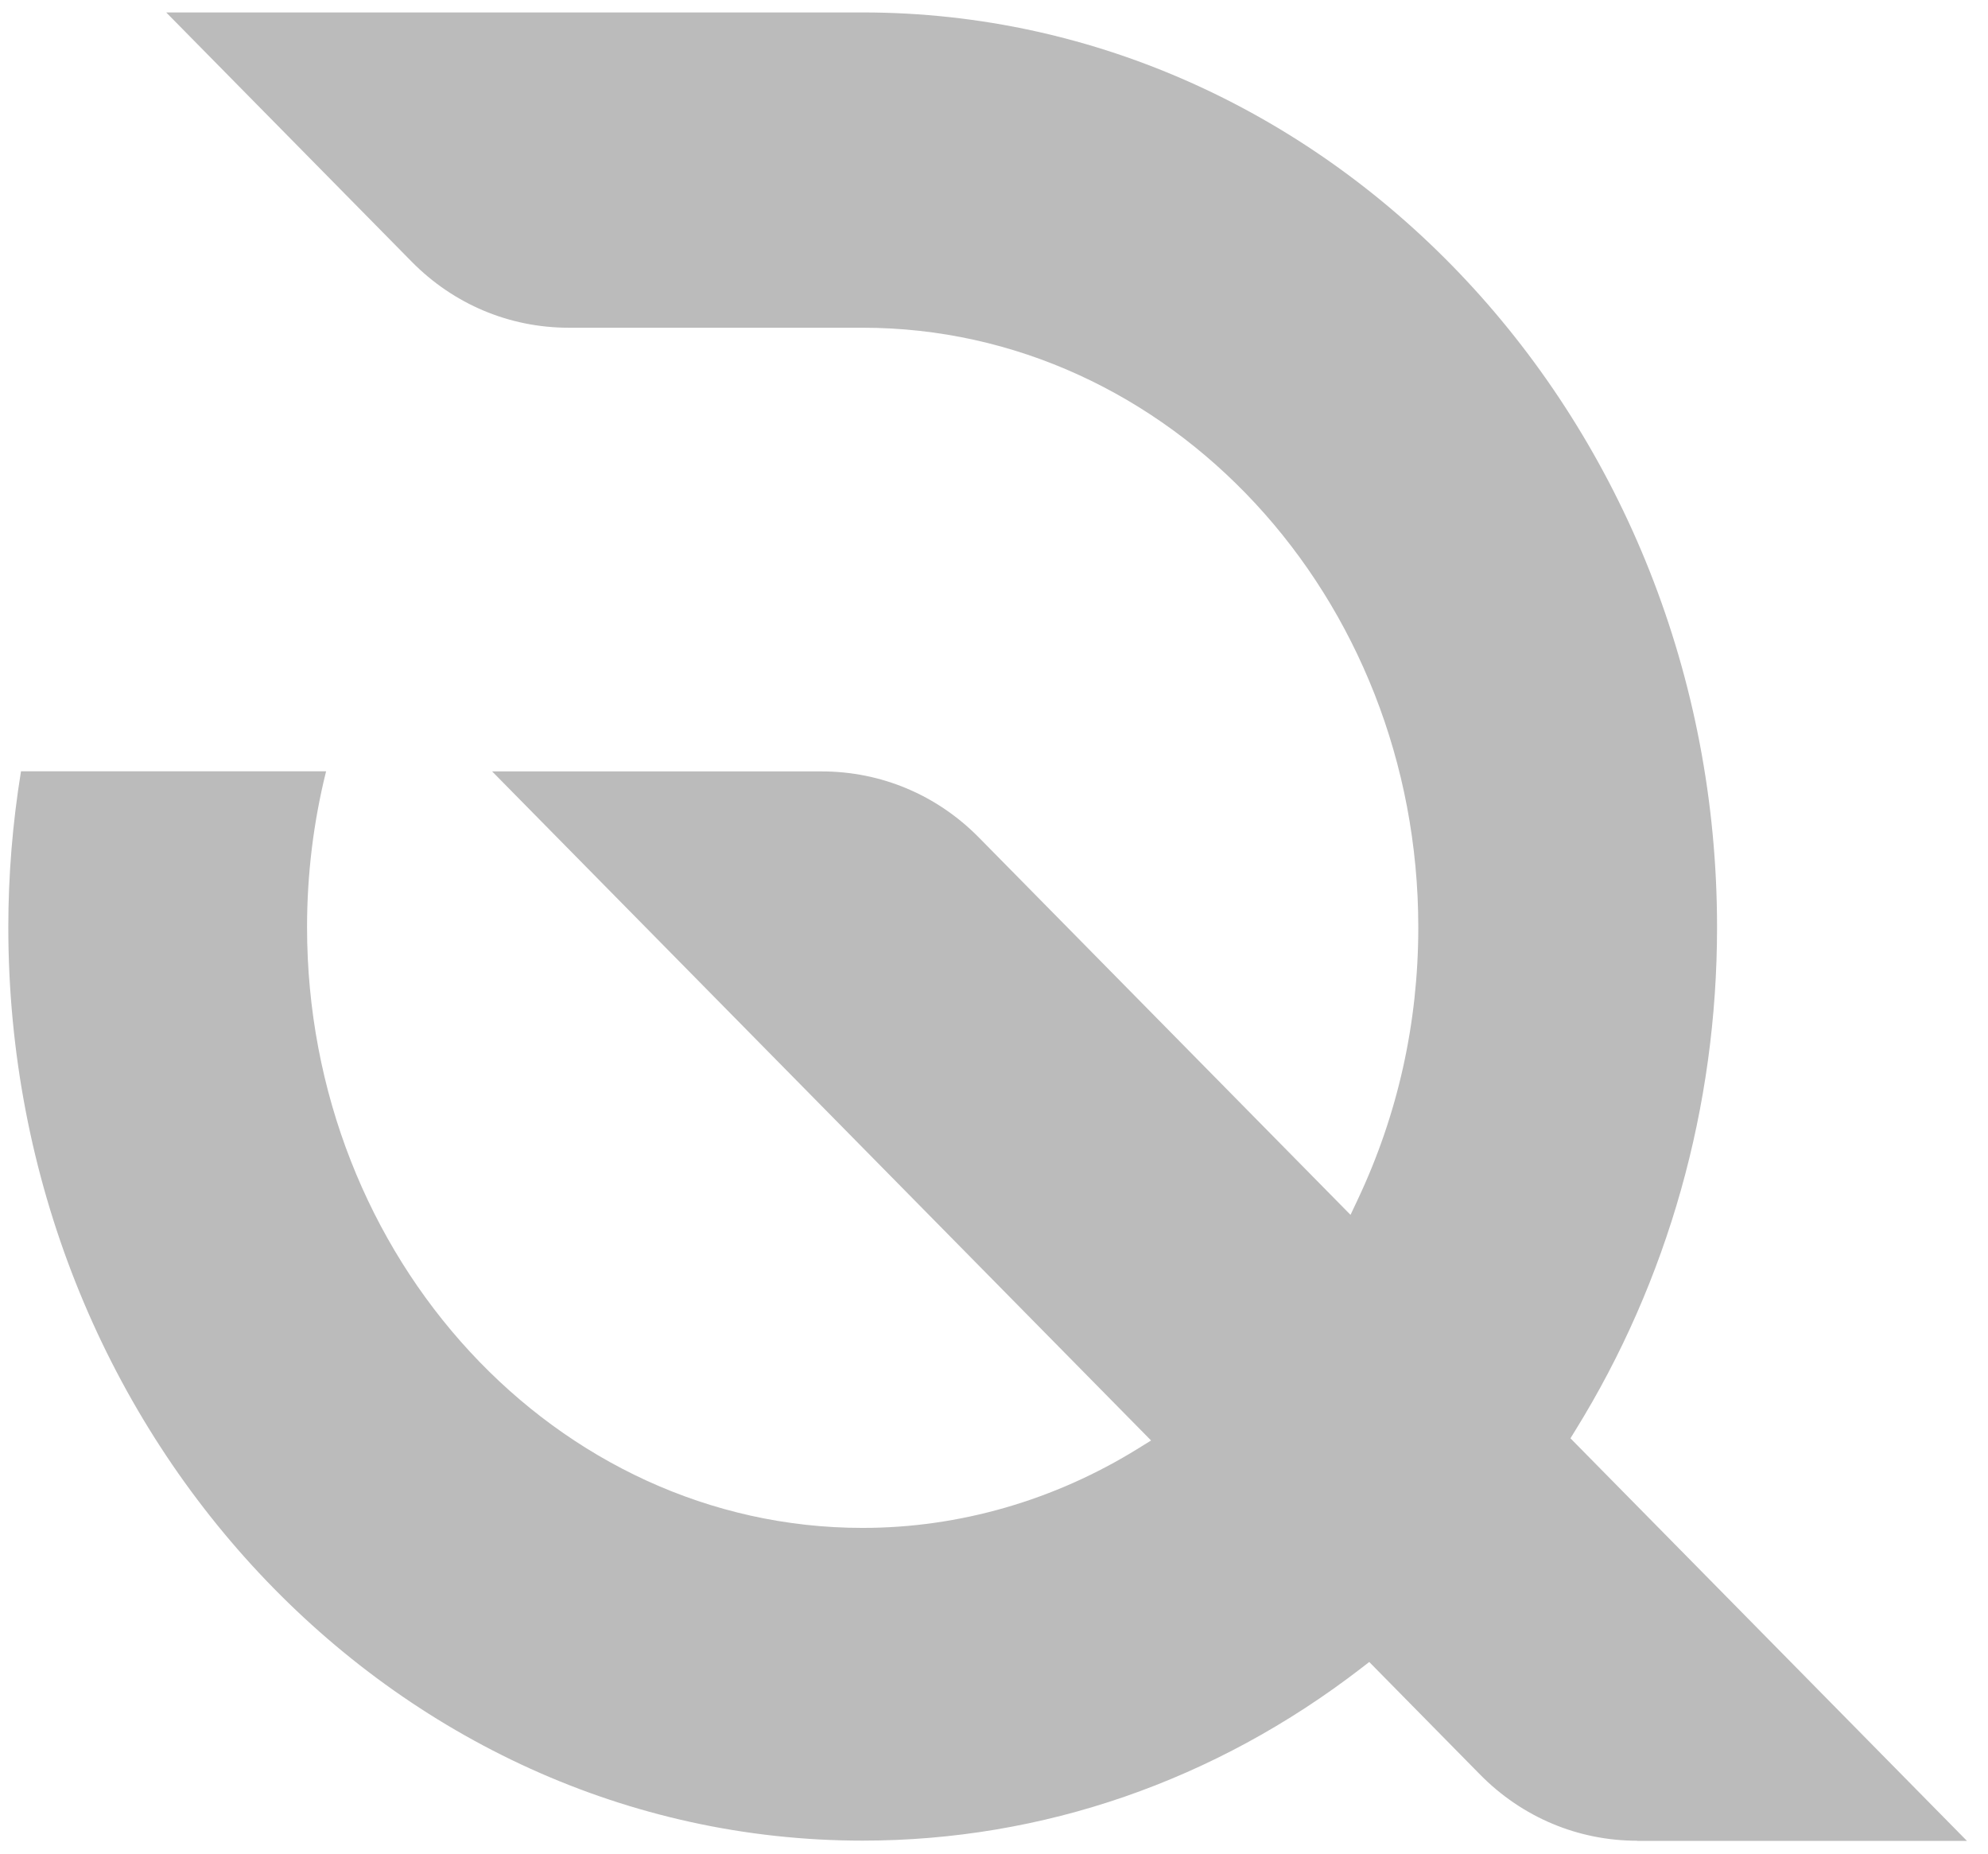 <svg width="89" height="83" viewBox="0 0 89 83" fill="none" xmlns="http://www.w3.org/2000/svg">
<path fill-rule="evenodd" clip-rule="evenodd" d="M7.441 0.557L18.429 11.711C20.308 13.618 22.805 14.669 25.463 14.669V14.669H38.622C52.339 14.669 63.495 26.707 63.495 41.504V41.504C63.495 45.785 62.58 49.892 60.779 53.702V53.702L60.461 54.376L43.822 37.485C41.944 35.579 39.445 34.528 36.788 34.528V34.528H22.032L51.532 64.475L50.964 64.827C47.212 67.156 42.944 68.388 38.619 68.388V68.388C24.902 68.388 13.746 56.325 13.746 41.496V41.496C13.746 39.143 14.032 36.798 14.599 34.523V34.523H0.94C0.561 36.852 0.372 39.197 0.372 41.496V41.496C0.372 64.042 17.53 82.385 38.619 82.385V82.385C46.671 82.385 54.391 79.717 60.937 74.669V74.669L61.299 74.389L66.265 79.432C68.143 81.338 70.643 82.39 73.298 82.39V82.39L73.302 82.397H88.058L70.307 64.377L70.529 64.017C74.676 57.32 76.87 49.536 76.87 41.504V41.504C76.87 18.925 59.711 0.557 38.622 0.557V0.557H7.441Z" fill="#BBBBBB"/>
</svg>
